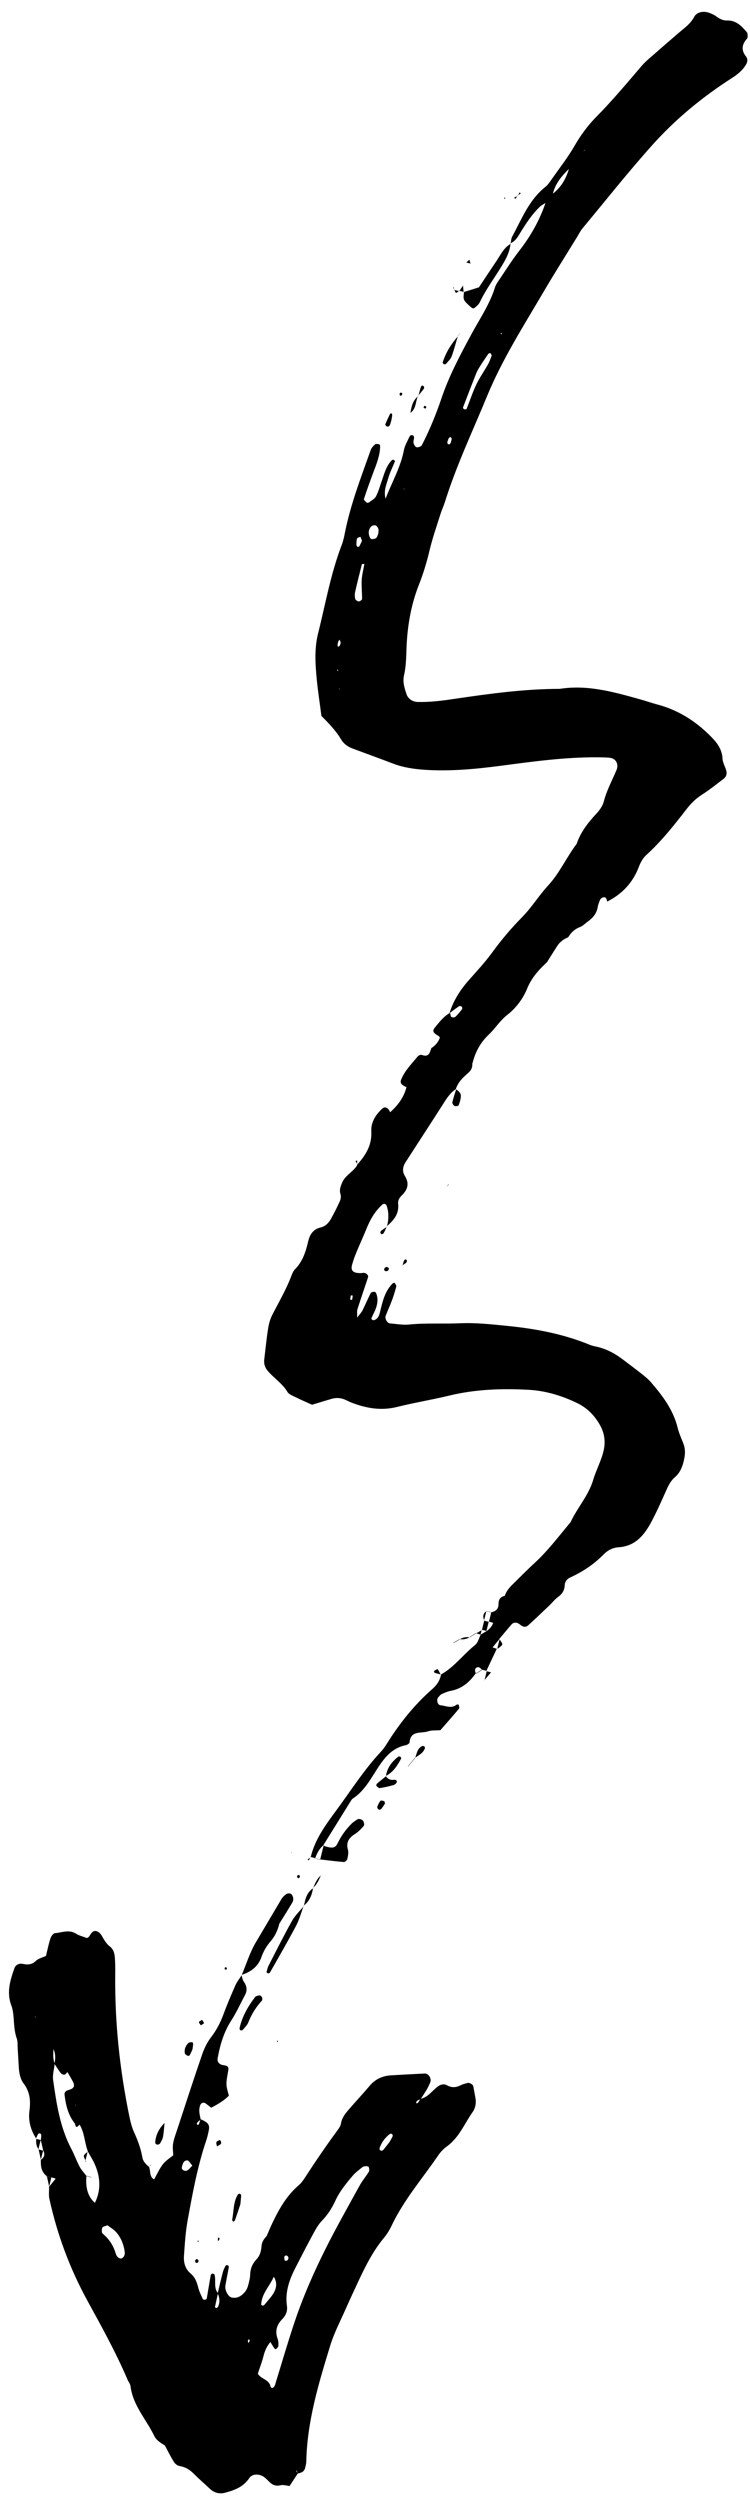 <?xml version="1.0" encoding="UTF-8"?> <svg xmlns="http://www.w3.org/2000/svg" width="48" height="160" viewBox="0 0 48 160" fill="none"><path d="M28.803 64.818C28.391 65.048 28.114 65.418 27.822 65.775C27.658 65.977 27.718 66.104 28.062 66.296C28.099 66.317 28.123 66.363 28.153 66.4C28.052 66.7 27.855 66.924 27.588 67.088L27.606 67.075C27.509 67.366 27.441 67.684 27 67.513C26.93 67.485 26.783 67.546 26.73 67.609C26.354 68.079 25.917 68.501 25.681 69.073C25.587 69.3 25.66 69.424 26.03 69.583C26.066 69.547 26.1 69.511 26.137 69.473C26.097 69.503 26.058 69.533 26.017 69.565C25.854 70.226 25.463 70.742 24.964 71.186C24.982 71.183 24.89 71.244 24.974 71.203C24.869 70.897 24.646 70.787 24.471 70.945C24.037 71.335 23.733 71.83 23.764 72.394C23.813 73.288 23.403 73.933 22.852 74.545L22.88 74.532C22.634 74.992 22.094 75.193 21.888 75.705C21.786 75.955 21.705 76.16 21.794 76.433C21.836 76.562 21.808 76.744 21.749 76.873C21.581 77.25 21.396 77.618 21.195 77.978C21.044 78.25 20.845 78.481 20.509 78.557C20.052 78.661 19.823 79.011 19.727 79.431C19.572 80.095 19.376 80.725 18.882 81.228C18.777 81.333 18.709 81.487 18.656 81.631C18.328 82.504 17.859 83.307 17.433 84.134C17.294 84.405 17.208 84.713 17.16 85.016C17.055 85.68 16.991 86.348 16.911 87.012C16.878 87.284 16.96 87.525 17.132 87.729C17.529 88.2 18.071 88.532 18.396 89.081C18.489 89.238 18.727 89.32 18.91 89.412C19.229 89.573 19.559 89.714 19.969 89.9C20.328 89.793 20.767 89.659 21.207 89.527C21.515 89.435 21.818 89.453 22.114 89.589C22.254 89.653 22.392 89.727 22.538 89.78C23.472 90.133 24.414 90.293 25.416 90.04C26.518 89.765 27.645 89.583 28.747 89.316C30.423 88.908 32.125 88.851 33.828 88.944C34.914 89.002 35.962 89.319 36.949 89.799C37.575 90.103 38.038 90.575 38.381 91.17C38.675 91.684 38.767 92.223 38.637 92.811C38.49 93.471 38.157 94.065 37.968 94.698C37.666 95.719 36.948 96.486 36.516 97.417C35.785 98.285 35.105 99.2 34.267 99.977C33.775 100.433 33.302 100.91 32.823 101.382C32.601 101.599 32.399 101.834 32.301 102.14C32.412 102.162 32.523 102.185 32.634 102.208L32.625 102.193C32.524 102.17 32.422 102.15 32.319 102.127C32.012 102.183 31.901 102.381 31.903 102.674C31.903 102.984 31.714 103.128 31.434 103.185L31.445 103.17C31.394 103.378 31.343 103.584 31.291 103.792L31.277 103.768C31.383 103.802 31.486 103.837 31.589 103.87L31.636 103.82L31.571 103.843C31.489 104.084 31.331 104.26 31.123 104.4L31.151 104.379C31.017 104.46 30.88 104.54 30.746 104.621L30.77 104.607C30.651 104.833 30.591 105.128 30.408 105.274C29.651 105.879 29.072 106.693 28.207 107.173L28.229 107.156C28.162 107.526 27.971 107.826 27.695 108.07C26.526 109.092 25.567 110.29 24.75 111.607C24.642 111.781 24.521 111.952 24.382 112.101C23.29 113.268 22.439 114.62 21.495 115.898C20.826 116.806 20.153 117.723 19.885 118.854L19.866 118.829C19.97 118.86 20.072 118.89 20.175 118.923L20.165 118.936C20.285 118.611 20.433 118.301 20.716 118.08L20.691 118.094C21.26 117.176 21.829 116.259 22.398 115.344C22.452 115.258 22.505 115.154 22.585 115.1C23.392 114.568 23.788 113.709 24.308 112.953C24.727 112.34 25.209 111.835 25.978 111.686C26.067 111.668 26.206 111.576 26.212 111.511C26.273 110.723 26.953 110.951 27.387 110.803C27.62 110.722 27.89 110.751 28.187 110.726C28.575 110.281 28.984 109.82 29.376 109.349C29.415 109.302 29.376 109.181 29.357 109.097C29.354 109.086 29.249 109.072 29.221 109.095C28.886 109.367 28.532 109.163 28.188 109.132C27.999 109.115 27.913 108.771 28.048 108.626C28.116 108.551 28.181 108.458 28.268 108.418C28.453 108.332 28.647 108.249 28.845 108.211C29.552 108.079 30.047 107.661 30.444 107.092L30.455 107.107C30.409 106.972 30.349 106.814 30.495 106.726C30.641 106.635 30.755 106.758 30.848 106.87L30.838 106.85C30.941 106.878 31.043 106.906 31.145 106.934L31.119 106.95C31.344 106.47 31.572 105.991 31.798 105.509L31.814 105.525C31.71 105.492 31.61 105.457 31.507 105.424C31.376 105.501 31.245 105.578 31.114 105.657L31.125 105.674C31.255 105.598 31.387 105.518 31.517 105.442C31.666 105.26 31.814 105.076 31.963 104.895L31.94 104.907C32.204 104.593 32.466 104.274 32.736 103.964C32.862 103.819 33.071 103.796 33.272 103.963C33.462 104.119 33.631 104.175 33.813 104.01C34.271 103.595 34.717 103.165 35.164 102.741C35.349 102.566 35.506 102.352 35.711 102.206C35.988 102.01 36.129 101.77 36.145 101.436C36.155 101.213 36.293 101.047 36.486 100.958C37.294 100.59 38.016 100.11 38.639 99.473C38.899 99.208 39.225 99.043 39.6 99.02C40.668 98.95 41.241 98.231 41.69 97.39C42.054 96.71 42.361 96 42.678 95.295C42.806 95.007 42.955 94.746 43.195 94.538C43.565 94.215 43.711 93.778 43.798 93.314C43.858 93.004 43.856 92.701 43.742 92.4C43.615 92.063 43.456 91.731 43.372 91.383C43.094 90.241 42.416 89.336 41.671 88.472C41.503 88.279 41.304 88.111 41.103 87.952C40.699 87.631 40.284 87.325 39.875 87.013C39.377 86.632 38.84 86.34 38.223 86.195C38.073 86.16 37.916 86.133 37.774 86.076C36.09 85.378 34.324 85.042 32.519 84.86C31.491 84.757 30.469 84.64 29.433 84.686C28.353 84.733 27.271 84.658 26.188 84.766C25.783 84.808 25.367 84.727 24.958 84.695C24.785 84.682 24.616 84.387 24.68 84.215C24.811 83.877 24.962 83.55 25.088 83.212C25.194 82.924 25.287 82.629 25.361 82.33C25.378 82.262 25.299 82.168 25.253 82.095C25.248 82.086 25.15 82.112 25.119 82.146C24.624 82.651 24.479 83.309 24.322 83.962C24.274 84.163 24.21 84.363 24.004 84.463C23.961 84.485 23.897 84.496 23.856 84.481C23.815 84.466 23.756 84.394 23.766 84.375C23.863 84.141 23.995 83.918 24.074 83.68C24.172 83.384 24.2 83.074 24.076 82.773C24.059 82.731 24.008 82.667 23.98 82.67C23.893 82.678 23.757 82.689 23.731 82.744C23.544 83.11 23.384 83.492 23.202 83.858C23.137 83.988 23.028 84.098 22.858 84.326C22.864 84.062 22.836 83.914 22.877 83.787C23.094 83.102 23.331 82.425 23.555 81.741C23.596 81.615 23.437 81.459 23.276 81.459C23.224 81.458 23.172 81.475 23.123 81.475C22.591 81.49 22.417 81.323 22.544 80.901C22.617 80.653 22.7 80.409 22.799 80.173C23.015 79.649 23.252 79.135 23.466 78.61C23.701 78.031 24.006 77.502 24.48 77.081C24.515 77.05 24.581 77.034 24.625 77.045C24.669 77.056 24.723 77.102 24.737 77.142C24.898 77.594 24.884 78.051 24.758 78.509L24.744 78.488C25.19 78.107 25.554 77.689 25.481 77.042C25.455 76.817 25.573 76.64 25.724 76.494C26.103 76.122 26.208 75.729 25.908 75.251C25.729 74.963 25.777 74.655 25.958 74.375C26.796 73.078 27.64 71.782 28.471 70.481C28.669 70.172 28.881 69.888 29.192 69.69L29.17 69.702C29.311 69.263 29.625 68.957 29.961 68.67C30.162 68.497 30.255 68.292 30.222 68.028L30.185 68.076L30.237 68.055C30.415 67.34 30.732 66.729 31.288 66.205C31.696 65.822 31.993 65.321 32.446 64.967C33.029 64.512 33.47 63.924 33.742 63.258C34.027 62.557 34.504 62.043 35.035 61.552L35.017 61.563C35.234 61.217 35.449 60.871 35.671 60.527C35.844 60.26 36.098 60.095 36.384 59.97L36.367 59.981C36.548 59.678 36.785 59.454 37.126 59.326C37.298 59.262 37.438 59.108 37.595 58.996L37.575 59.008C37.921 58.769 38.189 58.478 38.256 58.039C38.278 57.891 38.343 57.748 38.398 57.605C38.451 57.462 38.653 57.368 38.76 57.455C38.827 57.508 38.836 57.63 38.871 57.72L38.858 57.7C39.821 57.217 40.513 56.476 40.889 55.47C41.003 55.169 41.152 54.906 41.382 54.7C42.342 53.827 43.141 52.813 43.93 51.793C44.218 51.419 44.534 51.105 44.935 50.85C45.414 50.547 45.855 50.188 46.306 49.846C46.489 49.708 46.539 49.509 46.475 49.295C46.402 49.049 46.256 48.809 46.243 48.561C46.21 47.876 45.807 47.431 45.353 46.991C44.407 46.075 43.322 45.412 42.039 45.077C41.689 44.985 41.348 44.861 41 44.765C39.307 44.293 37.616 43.802 35.825 44.085C33.546 44.088 31.295 44.398 29.048 44.731C28.28 44.846 27.513 44.943 26.736 44.924C26.406 44.917 26.117 44.721 26.018 44.429C25.887 44.037 25.76 43.641 25.858 43.216C26.021 42.508 25.99 41.783 26.037 41.064C26.117 39.829 26.346 38.604 26.802 37.445C27.088 36.722 27.311 35.989 27.489 35.233C27.678 34.431 27.956 33.65 28.203 32.861C28.282 32.615 28.394 32.38 28.473 32.134C29.196 29.814 30.238 27.62 31.161 25.379C32.129 23.023 33.487 20.893 34.766 18.715C35.47 17.514 36.216 16.337 36.944 15.149C37.052 14.973 37.142 14.782 37.272 14.626C38.756 12.839 40.197 11.016 41.744 9.287C43.228 7.629 44.943 6.214 46.821 5.009C47.175 4.782 47.494 4.533 47.719 4.175C47.837 3.991 47.886 3.793 47.737 3.604C47.427 3.213 47.481 2.847 47.795 2.488C47.827 2.451 47.853 2.393 47.85 2.348C47.847 2.25 47.853 2.126 47.799 2.063C47.461 1.666 47.108 1.291 46.517 1.311C46.252 1.32 46.025 1.187 45.813 1.03C45.692 0.94 45.543 0.881 45.4 0.826C45.044 0.686 44.602 0.757 44.431 1.074C44.176 1.556 43.742 1.833 43.359 2.17C42.931 2.545 42.497 2.908 42.073 3.287C41.727 3.595 41.352 3.884 41.052 4.234C40.114 5.33 39.19 6.438 38.173 7.468C37.634 8.013 37.172 8.638 36.78 9.317C36.345 10.074 35.8 10.77 35.297 11.488C35.179 11.655 35.062 11.836 34.905 11.961C33.853 12.794 33.391 14.018 32.78 15.144C32.708 15.275 32.711 15.444 32.678 15.595L32.659 15.572C33.021 15.432 33.174 15.093 33.359 14.796C33.711 14.236 34.074 13.684 34.557 13.226C34.664 13.124 34.806 13.06 34.931 12.977C35.081 12.791 35.229 12.607 35.379 12.421C35.532 11.752 35.953 11.254 36.43 10.792C36.579 10.618 36.73 10.442 36.882 10.269C37.032 10.091 37.18 9.914 37.331 9.736C37.35 9.701 37.364 9.662 37.389 9.631C37.407 9.608 37.442 9.597 37.468 9.581C37.418 9.626 37.369 9.673 37.318 9.718C37.167 9.896 37.019 10.073 36.869 10.251C36.718 10.427 36.569 10.601 36.419 10.777C36.235 11.428 35.915 11.988 35.368 12.406C35.218 12.591 35.068 12.775 34.92 12.962C34.539 14.099 33.955 15.123 33.217 16.07C32.774 16.64 32.391 17.254 31.985 17.853C31.871 18.023 31.74 18.199 31.68 18.39C31.337 19.487 30.687 20.429 30.149 21.427C29.438 22.746 28.735 24.062 28.254 25.492C27.909 26.515 27.5 27.514 27.004 28.477C26.941 28.601 26.677 28.676 26.597 28.587C26.533 28.514 26.477 28.421 26.463 28.328C26.447 28.23 26.493 28.128 26.498 28.025C26.5 27.978 26.491 27.906 26.459 27.884C26.362 27.815 26.255 27.838 26.203 27.954C26.075 28.235 25.906 28.513 25.85 28.809C25.645 29.889 25.097 30.826 24.675 31.919C24.542 31.388 24.736 31.005 24.843 30.622C24.952 30.233 25.14 29.865 25.281 29.516C25.197 29.383 25.127 29.396 25.032 29.501C24.71 29.86 24.594 30.315 24.441 30.753C24.322 31.093 24.227 31.449 24.064 31.765C23.978 31.93 23.771 32.035 23.61 32.156C23.576 32.183 23.489 32.183 23.463 32.16C23.392 32.097 23.272 31.991 23.29 31.938C23.482 31.353 23.692 30.773 23.907 30.197C24.106 29.666 24.323 29.14 24.328 28.558C24.329 28.514 24.289 28.434 24.261 28.43C24.175 28.416 24.051 28.395 24 28.442C23.889 28.541 23.773 28.666 23.724 28.803C23.105 30.553 22.43 32.285 22.07 34.118C22.02 34.371 21.967 34.625 21.875 34.863C21.167 36.703 20.832 38.643 20.356 40.544C20.115 41.508 20.177 42.495 20.272 43.473C20.347 44.243 20.467 45.009 20.571 45.821C21.025 46.271 21.491 46.751 21.836 47.33C21.995 47.597 22.253 47.788 22.55 47.898C23.419 48.223 24.293 48.539 25.161 48.87C25.795 49.112 26.452 49.212 27.127 49.261C28.787 49.377 30.427 49.221 32.07 49.005C34.115 48.736 36.164 48.451 38.236 48.466C38.493 48.468 38.751 48.469 39.008 48.493C39.417 48.533 39.617 48.897 39.453 49.288C39.172 49.952 38.826 50.586 38.643 51.296C38.57 51.581 38.37 51.856 38.164 52.078C37.63 52.65 37.158 53.254 36.905 54.007C36.253 54.867 35.818 55.873 35.072 56.679C34.479 57.323 34.016 58.089 33.404 58.708C32.712 59.41 32.087 60.15 31.509 60.944C31.054 61.568 30.525 62.141 30.012 62.72C29.458 63.346 29.015 64.035 28.768 64.839C28.966 64.692 29.163 64.545 29.364 64.404C29.398 64.38 29.47 64.376 29.503 64.394C29.605 64.454 29.61 64.544 29.528 64.643C29.402 64.793 29.285 64.952 29.137 65.079C29.087 65.124 28.934 65.121 28.88 65.078C28.835 65.029 28.832 64.91 28.803 64.818ZM25.947 31.201L25.934 31.183C25.918 31.218 25.905 31.26 25.88 31.291C25.861 31.316 25.83 31.331 25.804 31.349C25.853 31.299 25.9 31.251 25.947 31.201ZM21.765 44.203C21.744 44.168 21.72 44.137 21.706 44.101C21.695 44.076 21.701 44.043 21.698 44.015C21.716 44.082 21.734 44.148 21.753 44.212C21.751 44.212 21.765 44.203 21.765 44.203ZM30.837 65.667L30.914 65.564L30.828 65.65C30.846 65.649 30.754 65.701 30.837 65.667ZM28.363 69.207C28.342 69.211 28.446 69.14 28.352 69.189C28.372 69.187 28.272 69.253 28.363 69.207ZM31.47 22.751C31.404 22.918 31.345 23.116 31.246 23.293C30.997 23.739 30.697 24.159 30.479 24.618C30.241 25.119 30.069 25.654 29.861 26.173C29.85 26.197 29.758 26.209 29.717 26.194C29.678 26.18 29.621 26.111 29.629 26.086C29.9 25.374 30.172 24.666 30.452 23.959C30.507 23.816 30.576 23.677 30.656 23.546C30.845 23.243 31.044 22.948 31.246 22.653C31.27 22.617 31.341 22.592 31.381 22.6C31.411 22.607 31.429 22.676 31.47 22.751ZM23.163 36.099C23.216 36.095 23.269 36.093 23.322 36.089C23.261 36.436 23.168 36.78 23.149 37.13C23.126 37.531 23.177 37.935 23.172 38.336C23.171 38.392 23.032 38.492 22.96 38.489C22.882 38.487 22.754 38.401 22.737 38.332C22.7 38.191 22.696 38.027 22.729 37.884C22.862 37.284 23.016 36.693 23.163 36.099ZM24.21 34.157C24.167 34.251 24.146 34.367 24.076 34.429C24.009 34.487 23.893 34.498 23.794 34.505C23.756 34.508 23.698 34.452 23.679 34.41C23.559 34.154 23.567 33.901 23.76 33.691C23.817 33.631 23.961 33.6 24.039 33.626C24.117 33.653 24.189 33.763 24.214 33.851C24.246 33.943 24.213 34.054 24.21 34.157ZM23.169 34.608C23.116 34.721 23.059 34.851 22.991 34.973C22.978 34.995 22.907 35.004 22.881 34.988C22.846 34.967 22.812 34.916 22.811 34.879C22.813 34.741 22.81 34.594 22.852 34.465C22.868 34.41 22.992 34.388 23.066 34.352C23.096 34.431 23.128 34.511 23.169 34.608ZM28.904 28.113C28.875 28.232 28.869 28.285 28.848 28.329C28.828 28.371 28.79 28.434 28.755 28.435C28.648 28.444 28.604 28.363 28.648 28.235C28.678 28.146 28.711 28.02 28.781 27.988C28.868 27.948 28.919 28.052 28.904 28.113ZM21.624 41.16C21.629 41.139 21.634 41.091 21.654 41.049C21.674 41.009 21.707 40.975 21.734 40.937C21.757 41.005 21.808 41.077 21.8 41.14C21.789 41.226 21.75 41.343 21.685 41.376C21.619 41.412 21.575 41.309 21.624 41.16ZM22.415 83.182C22.425 83.09 22.431 82.998 22.45 82.908C22.452 82.901 22.53 82.908 22.574 82.909C22.564 83.001 22.556 83.093 22.536 83.182C22.532 83.189 22.454 83.182 22.415 83.182ZM32.108 21.396L32.036 21.359L32.102 21.283L32.108 21.396ZM21.645 42.928L21.565 42.919L21.618 42.835L21.645 42.928Z" fill="black"></path><path d="M10.543 156.488C10.737 156.848 10.918 157.218 11.135 157.564C11.207 157.681 11.361 157.801 11.492 157.821C11.87 157.88 12.154 158.062 12.416 158.328C12.742 158.654 13.091 158.956 13.426 159.272C13.712 159.539 14.037 159.627 14.417 159.525C15.021 159.362 15.577 159.158 15.953 158.592C16.15 158.296 16.614 158.307 16.923 158.54C17.044 158.632 17.146 158.749 17.259 158.856C17.455 159.043 17.664 159.12 17.952 159.05C18.136 159.006 18.349 159.079 18.547 159.101L18.52 159.117C18.703 158.839 18.886 158.562 19.066 158.285C19.035 158.25 18.996 158.218 18.979 158.179C18.966 158.151 18.986 158.109 18.989 158.075C19.006 158.148 19.024 158.225 19.041 158.298C19.25 158.263 19.448 158.203 19.517 157.975C19.561 157.827 19.6 157.673 19.603 157.52C19.657 154.96 20.392 152.536 21.132 150.119C21.388 149.285 21.804 148.5 22.156 147.697C22.384 147.178 22.625 146.665 22.864 146.15C23.343 145.12 23.838 144.102 24.573 143.218C24.768 142.981 24.934 142.71 25.065 142.433C25.845 140.786 27.038 139.416 28.053 137.929C28.197 137.719 28.382 137.522 28.587 137.375C29.376 136.812 29.719 135.92 30.247 135.168C30.423 134.919 30.485 134.597 30.431 134.279C30.387 134.025 30.34 133.773 30.291 133.52C30.267 133.398 30.053 133.27 29.925 133.305C29.777 133.345 29.623 133.377 29.488 133.448C29.193 133.6 28.912 133.624 28.61 133.453C28.414 133.342 28.207 133.395 28.029 133.525C27.655 133.792 27.402 134.222 26.909 134.321C26.856 134.407 26.809 134.497 26.747 134.576C26.728 134.601 26.67 134.596 26.63 134.606C26.636 134.414 26.8 134.4 26.924 134.339C27.063 134.121 27.206 133.906 27.335 133.685C27.412 133.553 27.472 133.409 27.535 133.268C27.637 133.033 27.43 132.689 27.192 132.7C26.471 132.737 25.751 132.772 25.028 132.816C24.49 132.848 24.034 133.048 23.674 133.469C23.239 133.982 22.783 134.473 22.343 134.979C22.106 135.253 21.879 135.529 21.82 135.908C21.797 136.051 21.702 136.194 21.612 136.316C20.88 137.309 20.186 138.33 19.515 139.366C19.403 139.537 19.28 139.712 19.127 139.843C18.36 140.496 17.875 141.343 17.448 142.234C17.314 142.513 17.199 142.799 17.074 143.083L17.091 143.072C16.911 143.261 16.758 143.466 16.738 143.739C16.715 144.053 16.644 144.348 16.419 144.587C16.162 144.86 16.024 145.176 16.011 145.559C16.003 145.813 15.935 146.069 15.864 146.314C15.823 146.458 15.743 146.604 15.643 146.715C15.431 146.953 15.171 147.109 14.827 147.036C14.611 146.99 14.376 146.575 14.425 146.277C14.49 145.874 14.577 145.474 14.647 145.073C14.653 145.039 14.595 144.98 14.553 144.96C14.524 144.948 14.45 144.974 14.436 145.003C14.368 145.137 14.297 145.273 14.261 145.421C14.142 145.867 14.04 146.321 13.931 146.77C14.061 147.057 14.093 147.345 13.947 147.636C13.928 147.671 13.878 147.706 13.837 147.711C13.813 147.715 13.757 147.654 13.76 147.632C13.82 147.34 13.886 147.051 13.951 146.76C13.652 146.405 13.841 145.961 13.73 145.572C13.721 145.537 13.646 145.501 13.602 145.505C13.562 145.508 13.496 145.556 13.489 145.592C13.399 146.095 13.321 146.599 13.232 147.1C13.226 147.133 13.16 147.171 13.116 147.178C13.072 147.184 12.995 147.165 12.98 147.134C12.877 146.903 12.758 146.67 12.695 146.426C12.601 146.073 12.503 145.749 12.198 145.497C11.863 145.221 11.743 144.804 11.773 144.383C11.827 143.615 11.873 142.84 12.011 142.084C12.325 140.366 12.637 138.644 13.2 136.983C13.266 136.789 13.311 136.587 13.353 136.386C13.442 135.987 13.341 135.843 12.831 135.62C12.805 135.705 12.782 135.791 12.753 135.876C12.709 136.004 12.649 136.026 12.6 135.932C12.587 135.906 12.618 135.842 12.647 135.815C12.707 135.75 12.78 135.699 12.846 135.641C12.779 135.342 12.698 135.046 12.81 134.737C12.864 134.587 13.016 134.515 13.156 134.612C13.278 134.697 13.393 134.794 13.516 134.889C13.937 134.669 14.328 134.444 14.649 134.117C14.448 133.4 14.45 133.4 14.61 132.495C14.661 132.21 14.481 132.195 14.26 132.158C14.011 132.119 13.893 131.928 13.927 131.738C14.082 130.874 14.321 130.051 14.807 129.298C15.138 128.783 15.392 128.219 15.68 127.677C15.841 127.375 15.799 127.097 15.601 126.817C15.516 126.7 15.5 126.532 15.452 126.386L15.467 126.407C15.332 126.622 15.167 126.824 15.066 127.054C14.796 127.664 14.534 128.281 14.304 128.906C14.107 129.442 13.852 129.932 13.501 130.388C13.255 130.709 13.07 131.095 12.938 131.478C12.387 133.082 11.862 134.698 11.334 136.31C11.237 136.601 11.125 136.893 11.075 137.195C11.036 137.443 11.081 137.703 11.087 137.937C10.406 138.443 10.406 138.443 9.865 139.477C9.535 139.296 9.658 138.929 9.532 138.668L9.545 138.686C9.347 138.515 9.158 138.337 9.111 138.065C9.013 137.502 8.816 136.975 8.579 136.453C8.431 136.129 8.346 135.77 8.274 135.42C7.659 132.429 7.342 129.407 7.375 126.353C7.38 125.992 7.378 125.63 7.35 125.271C7.33 125.013 7.265 124.754 7.045 124.583C6.791 124.386 6.649 124.118 6.493 123.849C6.423 123.73 6.278 123.604 6.15 123.583C5.905 123.539 5.817 123.773 5.7 123.937C5.673 123.975 5.618 123.996 5.567 124.031C5.332 123.94 5.072 123.881 4.857 123.746C4.408 123.466 3.962 123.685 3.52 123.717C3.414 123.725 3.274 123.911 3.232 124.042C3.118 124.381 3.05 124.736 2.941 125.175C2.741 125.269 2.466 125.33 2.291 125.495C2.025 125.749 1.76 125.748 1.439 125.681C1.206 125.633 0.994 125.766 0.932 125.937C0.654 126.721 0.405 127.502 0.725 128.343C0.813 128.578 0.848 128.839 0.869 129.092C0.906 129.555 0.913 130.016 1.075 130.465C1.142 130.653 1.118 130.87 1.131 131.076C1.158 131.487 1.18 131.899 1.204 132.312C1.228 132.677 1.292 133.048 1.513 133.338C1.92 133.875 1.969 134.448 1.884 135.094C1.801 135.718 1.963 136.323 2.316 136.86L2.292 136.876C2.33 136.794 2.368 136.711 2.408 136.629C2.461 136.526 2.535 136.497 2.603 136.561C2.632 136.588 2.643 136.643 2.64 136.684C2.637 136.775 2.625 136.864 2.615 136.956L2.603 136.923C2.658 137.16 2.711 137.396 2.767 137.631L2.755 137.601C2.901 137.862 2.846 138.072 2.598 138.236L2.614 138.23C2.601 138.624 2.639 139 2.988 139.26L2.96 139.275C3.074 139.304 3.187 139.329 3.301 139.358L3.277 139.337C3.38 139.37 3.484 139.403 3.587 139.436L3.575 139.415C3.425 139.601 3.273 139.784 3.122 139.97L3.142 139.96C3.146 140.214 3.108 140.48 3.161 140.724C3.659 142.999 4.46 145.159 5.578 147.209C6.489 148.877 7.418 150.541 8.163 152.295C8.225 152.437 8.336 152.569 8.354 152.714C8.509 153.943 9.357 154.832 9.869 155.887C10.008 156.176 10.28 156.34 10.548 156.499C10.556 156.506 10.543 156.488 10.543 156.488ZM5.639 144.082C5.564 143.955 5.489 143.827 5.414 143.699L5.379 143.659C5.379 143.659 5.397 143.71 5.399 143.711C5.479 143.837 5.557 143.963 5.635 144.087L5.66 144.127L5.639 144.082ZM6.313 141.371C6.238 141.246 6.161 141.117 6.085 140.992C5.555 140.521 5.48 139.902 5.53 139.248L5.54 139.268C5.39 139.064 5.21 138.878 5.092 138.656C4.901 138.296 4.767 137.906 4.577 137.544C3.841 136.161 3.618 134.641 3.401 133.124C3.352 132.782 3.464 132.418 3.502 132.063C3.372 131.748 3.409 131.418 3.426 131.09C3.36 131.006 3.425 131.114 3.408 131.103C3.558 131.418 3.562 131.743 3.482 132.076C3.616 132.275 3.741 132.482 3.888 132.67C3.936 132.734 4.057 132.788 4.13 132.772C4.206 132.756 4.266 132.654 4.334 132.589C4.281 132.365 4.23 132.139 4.176 131.915C4.166 131.876 4.156 131.836 4.146 131.796C4.15 131.84 4.155 131.883 4.156 131.925C4.208 132.149 4.261 132.375 4.312 132.599C4.437 132.815 4.567 133.029 4.681 133.25C4.791 133.466 4.742 133.635 4.493 133.72C4.29 133.788 4.099 133.82 4.134 134.087C4.216 134.737 4.363 135.366 4.787 135.893C4.89 135.918 4.993 135.944 5.093 135.968C5.418 136.498 5.41 137.131 5.628 137.695L5.612 137.676C5.762 137.944 5.93 138.204 6.055 138.483C6.428 139.317 6.482 140.158 6.063 140.999C6.142 141.123 6.222 141.249 6.301 141.373L6.313 141.371ZM6.534 136.628C6.534 136.628 6.522 136.637 6.52 136.637L6.534 136.628ZM2.3 129.192C2.281 129.157 2.257 129.126 2.244 129.088C2.235 129.062 2.243 129.031 2.245 129.002C2.258 129.07 2.272 129.135 2.283 129.2L2.3 129.192ZM4.791 134.619C4.806 134.655 4.828 134.69 4.838 134.73C4.843 134.756 4.835 134.789 4.833 134.818C4.825 134.749 4.818 134.678 4.81 134.609L4.791 134.619ZM16.489 151.884L16.502 151.904C16.624 151.531 16.768 151.16 16.865 150.779C16.951 150.434 17.091 150.126 17.326 149.86L17.302 149.874C17.382 150.005 17.457 150.14 17.542 150.268C17.567 150.306 17.647 150.354 17.654 150.348C17.717 150.284 17.809 150.213 17.815 150.137C17.828 149.987 17.821 149.824 17.769 149.682C17.587 149.186 17.709 148.775 18.068 148.415C18.3 148.18 18.41 147.897 18.364 147.573C18.231 146.658 18.536 145.848 18.945 145.059C19.322 144.327 19.696 143.597 20.091 142.874C20.237 142.605 20.399 142.33 20.612 142.113C20.98 141.738 21.245 141.31 21.463 140.841C21.746 140.229 22.169 139.709 22.607 139.203C22.774 139.011 22.99 138.861 23.187 138.697C23.293 138.607 23.576 138.607 23.605 138.701C23.632 138.79 23.648 138.915 23.606 138.984C23.419 139.29 23.181 139.568 23.009 139.883C22.268 141.234 21.506 142.575 20.818 143.954C20.06 145.472 19.378 147.031 18.84 148.641C18.4 149.957 18.015 151.293 17.604 152.619C17.59 152.667 17.567 152.719 17.533 152.755C17.502 152.79 17.45 152.831 17.414 152.827C17.375 152.823 17.319 152.769 17.312 152.728C17.226 152.262 16.665 152.257 16.489 151.884ZM6.881 142.414C7.049 142.545 7.275 142.673 7.436 142.854C7.709 143.162 7.874 143.538 7.954 143.947C7.993 144.15 8.029 144.345 7.841 144.499C7.714 144.604 7.484 144.49 7.407 144.223C7.26 143.715 6.99 143.302 6.591 142.962C6.554 142.931 6.518 142.875 6.519 142.833C6.518 142.736 6.509 142.614 6.56 142.545C6.609 142.481 6.73 142.471 6.881 142.414ZM17.522 145.708C17.735 146.039 17.696 146.366 17.578 146.622C17.433 146.938 17.165 147.197 16.945 147.477C16.865 147.578 16.781 147.577 16.718 147.492C16.737 146.793 17.252 146.326 17.522 145.708ZM24.934 137.077C24.847 137.189 24.693 137.392 24.533 137.587C24.504 137.622 24.438 137.651 24.396 137.64C24.29 137.616 24.265 137.526 24.315 137.407C24.451 137.066 24.665 136.782 24.958 136.562C24.985 136.542 25.062 136.553 25.093 136.578C25.124 136.603 25.144 136.673 25.13 136.709C25.094 136.802 25.038 136.889 24.934 137.077ZM12.309 138.597C12.182 138.719 12.098 138.84 11.982 138.905C11.85 138.982 11.627 138.869 11.636 138.74C11.647 138.607 11.696 138.46 11.771 138.35C11.813 138.288 11.975 138.234 12.024 138.266C12.133 138.338 12.203 138.467 12.309 138.597ZM18.213 144.657C18.21 144.57 18.172 144.454 18.213 144.399C18.28 144.309 18.39 144.336 18.446 144.44C18.464 144.476 18.459 144.537 18.444 144.578C18.399 144.688 18.316 144.712 18.213 144.657ZM15.982 149.822C15.954 149.862 15.929 149.903 15.901 149.946C15.887 149.902 15.857 149.855 15.864 149.815C15.871 149.769 15.912 149.73 15.938 149.689C15.951 149.735 15.967 149.779 15.982 149.822Z" fill="black"></path><path d="M15.451 126.391C16.057 126.204 16.524 125.853 16.736 125.237C16.871 124.851 17.078 124.518 17.34 124.211C17.605 123.9 17.767 123.538 17.869 123.147L17.848 123.159C18.142 122.684 18.44 122.212 18.723 121.732C18.77 121.652 18.778 121.53 18.758 121.438C18.741 121.347 18.684 121.237 18.61 121.196C18.538 121.158 18.402 121.167 18.333 121.212C18.209 121.295 18.089 121.407 18.013 121.534C17.467 122.457 16.921 123.378 16.375 124.302C15.988 124.954 15.762 125.704 15.466 126.41C15.465 126.412 15.451 126.391 15.451 126.391Z" fill="black"></path><path d="M20.486 119C20.994 119.059 21.502 119.123 22.009 119.165C22.08 119.17 22.21 119.056 22.226 118.98C22.27 118.783 22.318 118.562 22.267 118.376C22.129 117.883 22.347 117.604 22.734 117.361C22.943 117.229 23.119 117.037 23.285 116.848C23.33 116.797 23.296 116.654 23.263 116.567C23.217 116.442 22.968 116.367 22.872 116.435C22.748 116.524 22.61 116.601 22.504 116.709C22.138 117.074 21.841 117.484 21.612 117.956C21.459 118.275 21.29 118.297 20.831 118.166C20.783 118.152 20.738 118.121 20.692 118.099L20.717 118.086C20.64 118.396 20.566 118.708 20.488 119.021L20.486 119Z" fill="black"></path><path d="M29.696 18.684C29.636 19.205 29.637 19.202 30.133 19.652C30.219 19.733 30.305 19.769 30.397 19.686C30.509 19.584 30.642 19.481 30.704 19.348C31.099 18.513 31.657 17.776 32.131 16.991C32.4 16.547 32.632 16.101 32.675 15.576L32.694 15.599C32.226 15.857 32.026 16.335 31.745 16.747C31.352 17.326 30.968 17.913 30.652 18.388C30.238 18.516 29.959 18.605 29.676 18.694C29.672 18.7 29.696 18.684 29.696 18.684Z" fill="black"></path><path d="M19.453 121.975C19.194 122.293 18.884 122.583 18.688 122.933C18.162 123.874 17.68 124.838 17.189 125.798C17.123 125.928 17.097 126.08 17.055 126.211C17.133 126.317 17.229 126.321 17.294 126.208C17.852 125.226 18.419 124.248 18.947 123.248C19.162 122.843 19.279 122.388 19.441 121.955L19.453 121.975Z" fill="black"></path><path d="M16.788 127.878C16.764 127.835 16.75 127.782 16.715 127.751C16.683 127.72 16.624 127.688 16.587 127.699C16.495 127.721 16.373 127.743 16.325 127.807C15.867 128.411 15.491 129.059 15.33 129.81C15.323 129.848 15.362 129.92 15.398 129.936C15.434 129.952 15.514 129.937 15.539 129.906C15.667 129.752 15.825 129.605 15.894 129.424C16.099 128.899 16.392 128.437 16.769 128.024C16.794 127.996 16.781 127.928 16.788 127.878Z" fill="black"></path><path d="M15.383 141.07C15.39 140.995 15.418 140.749 15.435 140.502C15.436 140.466 15.383 140.4 15.346 140.391C15.308 140.384 15.237 140.419 15.216 140.456C14.92 140.95 14.968 141.525 14.857 142.063C14.851 142.098 14.903 142.146 14.93 142.187C14.968 142.157 15.023 142.133 15.038 142.095C15.138 141.81 15.231 141.523 15.383 141.07Z" fill="black"></path><path d="M10.53 135.863C10.188 136.212 9.977 136.611 9.935 137.072C9.923 137.2 10.003 137.267 10.128 137.246C10.171 137.239 10.23 137.204 10.249 137.164C10.319 137.033 10.407 136.898 10.432 136.756C10.486 136.462 10.501 136.16 10.53 135.863Z" fill="black"></path><path d="M29.321 21.499C28.814 22.102 28.553 22.544 28.329 23.19C28.32 23.217 28.373 23.29 28.414 23.308C28.449 23.324 28.524 23.313 28.549 23.284C28.676 23.13 28.841 22.984 28.908 22.803C29.067 22.371 29.178 21.923 29.308 21.481L29.321 21.499Z" fill="black"></path><path d="M24.698 113.679C24.505 113.837 24.308 113.99 24.122 114.154C24.09 114.181 24.073 114.271 24.09 114.29C24.152 114.352 24.241 114.444 24.302 114.434C24.601 114.389 24.896 114.321 25.186 114.239C25.269 114.215 25.373 114.127 25.392 114.05C25.421 113.943 25.32 113.888 25.195 113.904C24.972 113.933 24.806 113.843 24.683 113.658L24.698 113.679Z" fill="black"></path><path d="M12.317 131.161C12.336 131.017 12.355 130.92 12.359 130.822C12.36 130.777 12.327 130.692 12.314 130.694C12.228 130.7 12.116 130.694 12.061 130.745C11.873 130.922 11.783 131.155 11.831 131.412C11.844 131.48 11.957 131.535 12.033 131.576C12.055 131.589 12.132 131.549 12.15 131.514C12.22 131.385 12.275 131.25 12.317 131.161Z" fill="black"></path><path d="M24.685 113.661C25.165 113.423 25.431 112.993 25.673 112.545C25.686 112.521 25.651 112.445 25.619 112.425C25.584 112.404 25.51 112.403 25.482 112.426C25.074 112.751 24.767 113.141 24.7 113.68C24.698 113.679 24.685 113.661 24.685 113.661Z" fill="black"></path><path d="M29.202 69.692C29.114 69.975 29.015 70.258 28.95 70.547C28.936 70.613 29.02 70.746 29.091 70.778C29.16 70.81 29.333 70.784 29.352 70.736C29.426 70.559 29.479 70.366 29.494 70.174C29.515 69.948 29.338 69.823 29.177 69.703C29.179 69.704 29.202 69.692 29.202 69.692Z" fill="black"></path><path d="M25.047 26.899C25.064 26.801 25.085 26.703 25.098 26.604C25.102 26.558 25.092 26.506 25.073 26.464C25.068 26.453 24.975 26.459 24.967 26.48C24.86 26.701 24.756 26.923 24.662 27.151C24.65 27.18 24.69 27.249 24.724 27.27C24.825 27.332 24.916 27.298 24.962 27.183C24.996 27.092 25.018 26.996 25.047 26.899Z" fill="black"></path><path d="M24.641 115.421C24.618 115.351 24.614 115.278 24.589 115.269C24.511 115.245 24.381 115.21 24.349 115.247C24.261 115.351 24.205 115.486 24.151 115.614C24.135 115.65 24.152 115.714 24.176 115.747C24.241 115.835 24.336 115.841 24.413 115.751C24.501 115.644 24.571 115.522 24.641 115.421Z" fill="black"></path><path d="M26.775 25.346C26.425 25.611 26.334 25.998 26.267 26.425C26.657 26.143 26.582 25.678 26.76 25.328L26.775 25.346Z" fill="black"></path><path d="M14.155 137.083C14.128 137.032 14.104 136.989 14.079 136.948C14.002 136.991 13.881 137.018 13.855 137.083C13.823 137.16 13.871 137.268 13.884 137.363C13.965 137.317 14.055 137.277 14.127 137.215C14.158 137.188 14.148 137.119 14.155 137.083Z" fill="black"></path><path d="M26.556 112.494C26.81 112.329 27.091 112.187 27.198 111.874C27.208 111.844 27.175 111.779 27.142 111.759C27.108 111.735 27.046 111.73 27.009 111.748C26.694 111.906 26.677 112.236 26.566 112.513L26.556 112.494Z" fill="black"></path><path d="M28.211 107.179C28.144 107.056 28.086 106.93 28.004 106.82C27.995 106.808 27.855 106.885 27.783 106.934C27.771 106.943 27.792 107.048 27.817 107.056C27.952 107.1 28.094 107.13 28.234 107.165C28.232 107.162 28.211 107.179 28.211 107.179Z" fill="black"></path><path d="M24.768 81.08C24.647 81.09 24.578 81.154 24.59 81.276C24.593 81.307 24.663 81.354 24.705 81.354C24.826 81.357 24.894 81.282 24.881 81.163C24.879 81.132 24.806 81.107 24.768 81.08Z" fill="black"></path><path d="M24.767 78.511C24.643 78.594 24.514 78.674 24.394 78.766C24.361 78.79 24.332 78.867 24.347 78.898C24.395 79.011 24.491 79.018 24.562 78.901C24.641 78.772 24.691 78.629 24.755 78.491C24.753 78.49 24.767 78.511 24.767 78.511Z" fill="black"></path><path d="M13.955 143.2C13.952 143.274 13.948 143.35 13.944 143.426C13.973 143.398 14.013 143.378 14.029 143.345C14.045 143.309 14.049 143.263 14.041 143.224C14.039 143.211 13.986 143.208 13.955 143.2Z" fill="black"></path><path d="M12.533 144.819C12.579 144.813 12.641 144.821 12.668 144.795C12.697 144.765 12.716 144.688 12.699 144.657C12.627 144.54 12.54 144.548 12.487 144.684C12.474 144.717 12.516 144.775 12.533 144.819Z" fill="black"></path><path d="M26.763 25.328C26.883 25.182 27.008 25.037 27.123 24.884C27.146 24.853 27.152 24.777 27.13 24.745C27.06 24.638 26.972 24.654 26.929 24.787C26.869 24.97 26.827 25.158 26.775 25.346L26.763 25.328Z" fill="black"></path><path d="M13.064 129.479C13.022 129.407 12.98 129.337 12.938 129.264C12.867 129.311 12.747 129.346 12.736 129.403C12.723 129.464 12.812 129.545 12.858 129.619C12.926 129.574 12.995 129.526 13.064 129.479Z" fill="black"></path><path d="M27.295 26.043C27.257 26.016 27.212 25.965 27.181 25.972C27.147 25.979 27.126 26.043 27.101 26.082C27.139 26.108 27.18 26.133 27.218 26.16C27.243 26.122 27.27 26.081 27.295 26.043Z" fill="black"></path><path d="M19.438 121.957C19.812 121.67 19.97 121.27 20.034 120.822L20.045 120.84C19.631 121.107 19.535 121.537 19.451 121.977C19.453 121.975 19.438 121.957 19.438 121.957Z" fill="black"></path><path d="M25.744 80.982C25.828 80.926 25.917 80.876 25.993 80.811C26.025 80.781 26.055 80.707 26.039 80.673C25.983 80.558 25.903 80.573 25.846 80.712C25.808 80.805 25.79 80.907 25.761 81.006L25.744 80.982Z" fill="black"></path><path d="M14.381 126.036C14.419 126.041 14.478 126.063 14.489 126.048C14.511 126.019 14.529 125.939 14.516 125.931C14.416 125.864 14.369 125.905 14.381 126.036Z" fill="black"></path><path d="M31.81 105.512C31.854 105.493 31.902 105.48 31.939 105.452C32.212 105.24 32.211 105.234 31.952 104.907L31.975 104.896C31.925 105.106 31.875 105.317 31.823 105.528L31.81 105.512Z" fill="black"></path><path d="M29.381 18.606C29.486 18.632 29.591 18.658 29.696 18.684L29.673 18.698C29.658 18.558 29.646 18.416 29.631 18.276C29.552 18.393 29.473 18.512 29.395 18.629L29.381 18.606Z" fill="black"></path><path d="M20.034 120.822C20.292 120.594 20.424 120.289 20.551 119.978L20.561 119.996C20.3 120.221 20.156 120.52 20.045 120.84C20.048 120.838 20.034 120.822 20.034 120.822Z" fill="black"></path><path d="M19.095 120.21C19.126 120.183 19.179 120.159 19.185 120.128C19.206 120.012 19.148 119.966 19.049 120.015C19.023 120.029 19.009 120.095 19.018 120.132C19.02 120.162 19.067 120.183 19.095 120.21Z" fill="black"></path><path d="M12.727 143.444L12.665 143.374L12.642 143.477L12.727 143.444Z" fill="black"></path><path d="M25.605 25.319C25.641 25.313 25.693 25.321 25.708 25.3C25.773 25.207 25.751 25.137 25.655 25.126C25.631 25.122 25.581 25.174 25.573 25.207C25.563 25.237 25.591 25.281 25.605 25.319Z" fill="black"></path><path d="M17.808 130.605L17.722 130.611L17.754 130.703L17.808 130.605Z" fill="black"></path><path d="M29.308 21.481C29.352 21.433 29.396 21.384 29.443 21.336C29.418 21.355 29.387 21.369 29.369 21.392C29.347 21.424 29.337 21.463 29.321 21.499L29.308 21.481Z" fill="black"></path><path d="M29.08 18.549C29.179 18.789 29.179 18.789 29.381 18.606L29.392 18.628C29.281 18.606 29.169 18.58 29.058 18.558L29.08 18.549Z" fill="black"></path><path d="M29.06 18.558C29.049 18.484 29.035 18.409 29.024 18.334C29.018 18.367 29.001 18.405 29.012 18.432C29.024 18.473 29.058 18.508 29.081 18.546C29.08 18.549 29.06 18.558 29.06 18.558Z" fill="black"></path><path d="M30.117 16.884C30.09 16.795 30.064 16.707 30.037 16.619C29.969 16.683 29.903 16.749 29.835 16.814L29.822 16.796C29.927 16.822 30.03 16.847 30.135 16.873L30.117 16.884Z" fill="black"></path><path d="M32.301 12.623L32.25 12.709L32.339 12.711L32.301 12.623Z" fill="black"></path><path d="M33.138 12.527C33.061 12.568 32.987 12.609 32.91 12.649C32.935 12.678 32.96 12.707 32.985 12.735C33.031 12.66 33.077 12.584 33.123 12.509L33.138 12.527Z" fill="black"></path><path d="M33.124 12.507C33.191 12.464 33.261 12.424 33.328 12.381C33.304 12.358 33.28 12.335 33.256 12.311C33.216 12.383 33.177 12.453 33.139 12.525C33.138 12.527 33.124 12.507 33.124 12.507Z" fill="black"></path><path d="M2.999 139.268C3.05 139.501 3.101 139.734 3.153 139.968L3.133 139.978C3.185 139.768 3.238 139.555 3.287 139.344L3.312 139.365C3.197 139.337 3.085 139.311 2.97 139.283L2.999 139.268Z" fill="black"></path><path d="M2.469 137.552C2.52 137.78 2.57 138.008 2.622 138.237L2.606 138.243C2.658 138.03 2.711 137.82 2.763 137.608L2.776 137.638C2.668 137.611 2.561 137.585 2.453 137.558L2.469 137.552Z" fill="black"></path><path d="M2.322 136.866C2.296 137.112 2.314 137.348 2.472 137.553L2.453 137.558C2.505 137.348 2.56 137.138 2.612 136.928L2.624 136.961C2.516 136.934 2.406 136.907 2.299 136.88L2.322 136.866Z" fill="black"></path><path d="M9.534 138.671C9.581 138.62 9.629 138.568 9.678 138.518C9.652 138.536 9.616 138.55 9.597 138.575C9.574 138.609 9.564 138.651 9.547 138.689C9.549 138.689 9.534 138.671 9.534 138.671Z" fill="black"></path><path d="M19.889 118.857C19.822 118.908 19.753 118.955 19.686 119.005C19.711 119.026 19.738 119.046 19.763 119.067C19.799 118.989 19.835 118.914 19.872 118.836C19.87 118.833 19.889 118.857 19.889 118.857Z" fill="black"></path><path d="M26.567 112.511C26.418 112.692 26.269 112.871 26.122 113.053L26.111 113.038C26.26 112.857 26.407 112.675 26.556 112.494L26.567 112.511Z" fill="black"></path><path d="M30.995 107.539C31.142 107.365 31.287 107.19 31.435 107.013L31.446 107.031C31.341 107.005 31.233 106.978 31.128 106.952L31.154 106.936C31.106 107.142 31.056 107.351 31.006 107.556L30.995 107.539Z" fill="black"></path><path d="M29.407 104.904C29.646 104.936 29.871 104.902 30.072 104.761L30.082 104.779C29.845 104.757 29.619 104.778 29.419 104.924L29.407 104.904Z" fill="black"></path><path d="M30.991 103.712C30.941 103.913 30.894 104.115 30.844 104.315L30.828 104.299C30.938 104.326 31.046 104.353 31.155 104.383L31.127 104.403C31.18 104.193 31.229 103.982 31.281 103.774L31.295 103.797C31.187 103.771 31.082 103.745 30.975 103.718L30.991 103.712Z" fill="black"></path><path d="M31.132 103.112C30.893 103.269 30.895 103.48 30.994 103.713L30.975 103.718C31.026 103.51 31.077 103.305 31.129 103.097L31.132 103.112Z" fill="black"></path><path d="M22.854 74.548C22.856 74.457 22.857 74.365 22.86 74.272C22.826 74.281 22.789 74.289 22.754 74.298C22.797 74.376 22.839 74.455 22.882 74.533C22.881 74.535 22.854 74.548 22.854 74.548Z" fill="black"></path><path d="M28.595 75.941C28.644 75.886 28.694 75.832 28.742 75.779C28.712 75.799 28.674 75.812 28.658 75.84C28.634 75.876 28.623 75.921 28.608 75.962L28.595 75.941Z" fill="black"></path><path d="M20.551 119.978L20.561 119.996C20.562 119.994 20.551 119.978 20.551 119.978Z" fill="black"></path><path d="M18.68 118.573L18.618 118.592L18.664 118.549L18.68 118.573Z" fill="black"></path><path d="M26.122 113.053L26.112 113.036C26.111 113.038 26.122 113.053 26.122 113.053Z" fill="black"></path><path d="M27.591 67.086L27.609 67.076C27.612 67.074 27.591 67.086 27.591 67.086Z" fill="black"></path><path d="M35.047 61.555L35.029 61.566C35.029 61.568 35.047 61.555 35.047 61.555Z" fill="black"></path><path d="M30.45 107.096C30.582 107.015 30.714 106.934 30.847 106.855L30.857 106.875C30.726 106.954 30.595 107.033 30.463 107.114L30.45 107.096Z" fill="black"></path><path d="M29.017 105.135C29.148 105.058 29.276 104.981 29.407 104.902L29.419 104.922C29.289 104.999 29.158 105.075 29.03 105.153C29.029 105.155 29.017 105.135 29.017 105.135Z" fill="black"></path><path d="M30.456 104.539C30.333 104.618 30.209 104.698 30.085 104.777L30.075 104.759C30.199 104.679 30.323 104.598 30.447 104.517L30.456 104.539Z" fill="black"></path><path d="M30.447 104.519C30.555 104.551 30.664 104.581 30.775 104.613L30.752 104.627C30.779 104.52 30.803 104.409 30.83 104.302L30.846 104.318C30.716 104.393 30.586 104.467 30.458 104.542C30.456 104.539 30.447 104.519 30.447 104.519Z" fill="black"></path><path d="M20.179 118.927C20.282 118.952 20.385 118.975 20.488 119.001L20.491 119.017C20.384 118.99 20.277 118.963 20.169 118.937L20.179 118.927Z" fill="black"></path><path d="M18.664 118.549L18.678 118.572C18.68 118.573 18.664 118.549 18.664 118.549Z" fill="black"></path><path d="M31.436 103.188C31.336 103.163 31.233 103.137 31.132 103.112L31.129 103.097C31.236 103.123 31.341 103.149 31.449 103.176L31.436 103.188Z" fill="black"></path><path d="M5.629 137.7C5.309 137.939 5.309 137.939 5.486 138.287L5.457 138.305C5.508 138.097 5.562 137.89 5.614 137.682C5.616 137.682 5.629 137.7 5.629 137.7Z" fill="black"></path><path d="M5.108 135.96C5.001 135.933 4.891 135.906 4.783 135.879C4.878 136.188 4.878 136.188 5.108 135.96Z" fill="black"></path><path d="M5.486 138.285L5.522 138.371L5.457 138.302L5.486 138.285Z" fill="black"></path><path d="M5.84 139.349C5.74 139.322 5.64 139.295 5.543 139.268C5.543 139.268 5.533 139.248 5.533 139.246C5.642 139.276 5.751 139.308 5.863 139.338L5.84 139.349Z" fill="black"></path><path d="M5.86 139.339L5.839 139.352C5.84 139.349 5.86 139.339 5.86 139.339Z" fill="black"></path></svg> 